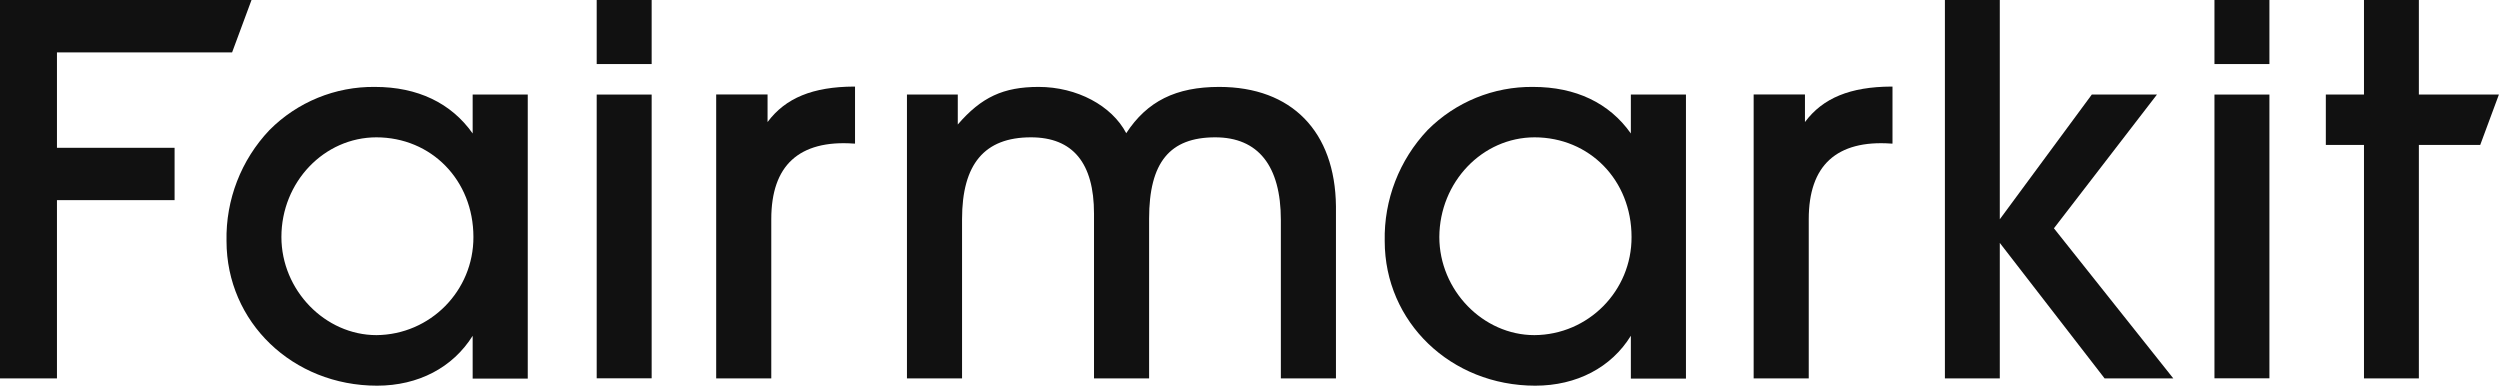 <svg height="56" viewBox="0 0 363 56" width="363" xmlns="http://www.w3.org/2000/svg"><g fill="#111"><path d="m68.63 19.38c-3.11-4.42-8-6.76-14.18-6.76-5.743-.072-11.27 2.187-15.32 6.26-4.123 4.341-6.365 10.134-6.24 16.12 0 11.76 9.6 21 21.86 21 6 0 11-2.64 13.88-7.24v6.21h8v-41.24h-8zm-14 .56c8 0 14.11 6.22 14.11 14.47.028 7.811-6.259 14.179-14.07 14.25-7.48 0-13.81-6.53-13.81-14.25 0-7.98 6.2-14.47 13.81-14.47z"/><path d="m86.64 0h7.98v9.3h-7.98z"/><path d="m86.64 13.73h7.98v41.2h-7.98z"/><path d="m177.03 12.62c-6.29 0-10.47 2.08-13.5 6.72-2.09-4-7.16-6.72-12.72-6.72-5.12 0-8.32 1.49-11.74 5.46v-4.35h-7.38v41.21h8v-23.12c0-8 3.26-11.88 10-11.88 6.08 0 9.16 3.72 9.16 11.07v23.93h8v-23.19c0-8.17 3-11.81 9.6-11.81 6.23 0 9.53 4.13 9.53 12v23h8v-25c-.12-10.83-6.41-17.32-16.95-17.32z"/><path d="m236.8 19.38c-3.11-4.42-8-6.76-14.18-6.76-5.746-.07-11.275 2.188-15.33 6.26-4.116 4.345-6.355 10.136-6.23 16.12 0 11.76 9.6 21 21.86 21 6 0 11.05-2.64 13.88-7.25v6.22h8v-41.24h-8zm-14 .56c8 0 14.1 6.22 14.1 14.47.033 7.825-6.275 14.2-14.1 14.25-7.48 0-13.81-6.53-13.81-14.25.04-7.98 6.24-14.47 13.85-14.47z"/><path d="m313.19 13.73h-9.46l-13.36 18.11v-31.84h-7.97v54.94h7.97v-19.67l15.17 19.61.04.06h9.98l-17.33-21.79z"/><path d="m321.54 0h7.98v9.3h-7.98z"/><path d="m321.54 13.73h7.98v41.2h-7.98z"/><path d="m351.22 13.73v-13.73h-7.97v13.73h-5.54v7.31h5.54v33.9h7.97v-33.9h8.91l2.71-7.31z"/><path d="m8.27 7.61h25.43l2.82-7.61h-36.52v54.94h8.27v-25.88h17.08v-7.6h-17.08z"/><path d="m111.45 17.72v-4h-7.46v41.22h8v-23.12c0-3.88 1-6.78 3-8.61s5-2.65 9-2.36h.16v-8.28h-.15c-5.99.03-9.95 1.66-12.55 5.15z"/><path d="m262.08 17.72v-4h-7.45v41.22h8v-23.12c0-3.88 1-6.78 3-8.61s5-2.65 9-2.36h.16v-8.28h-.15c-5.99.03-9.96 1.66-12.56 5.15z"/></g></svg>
